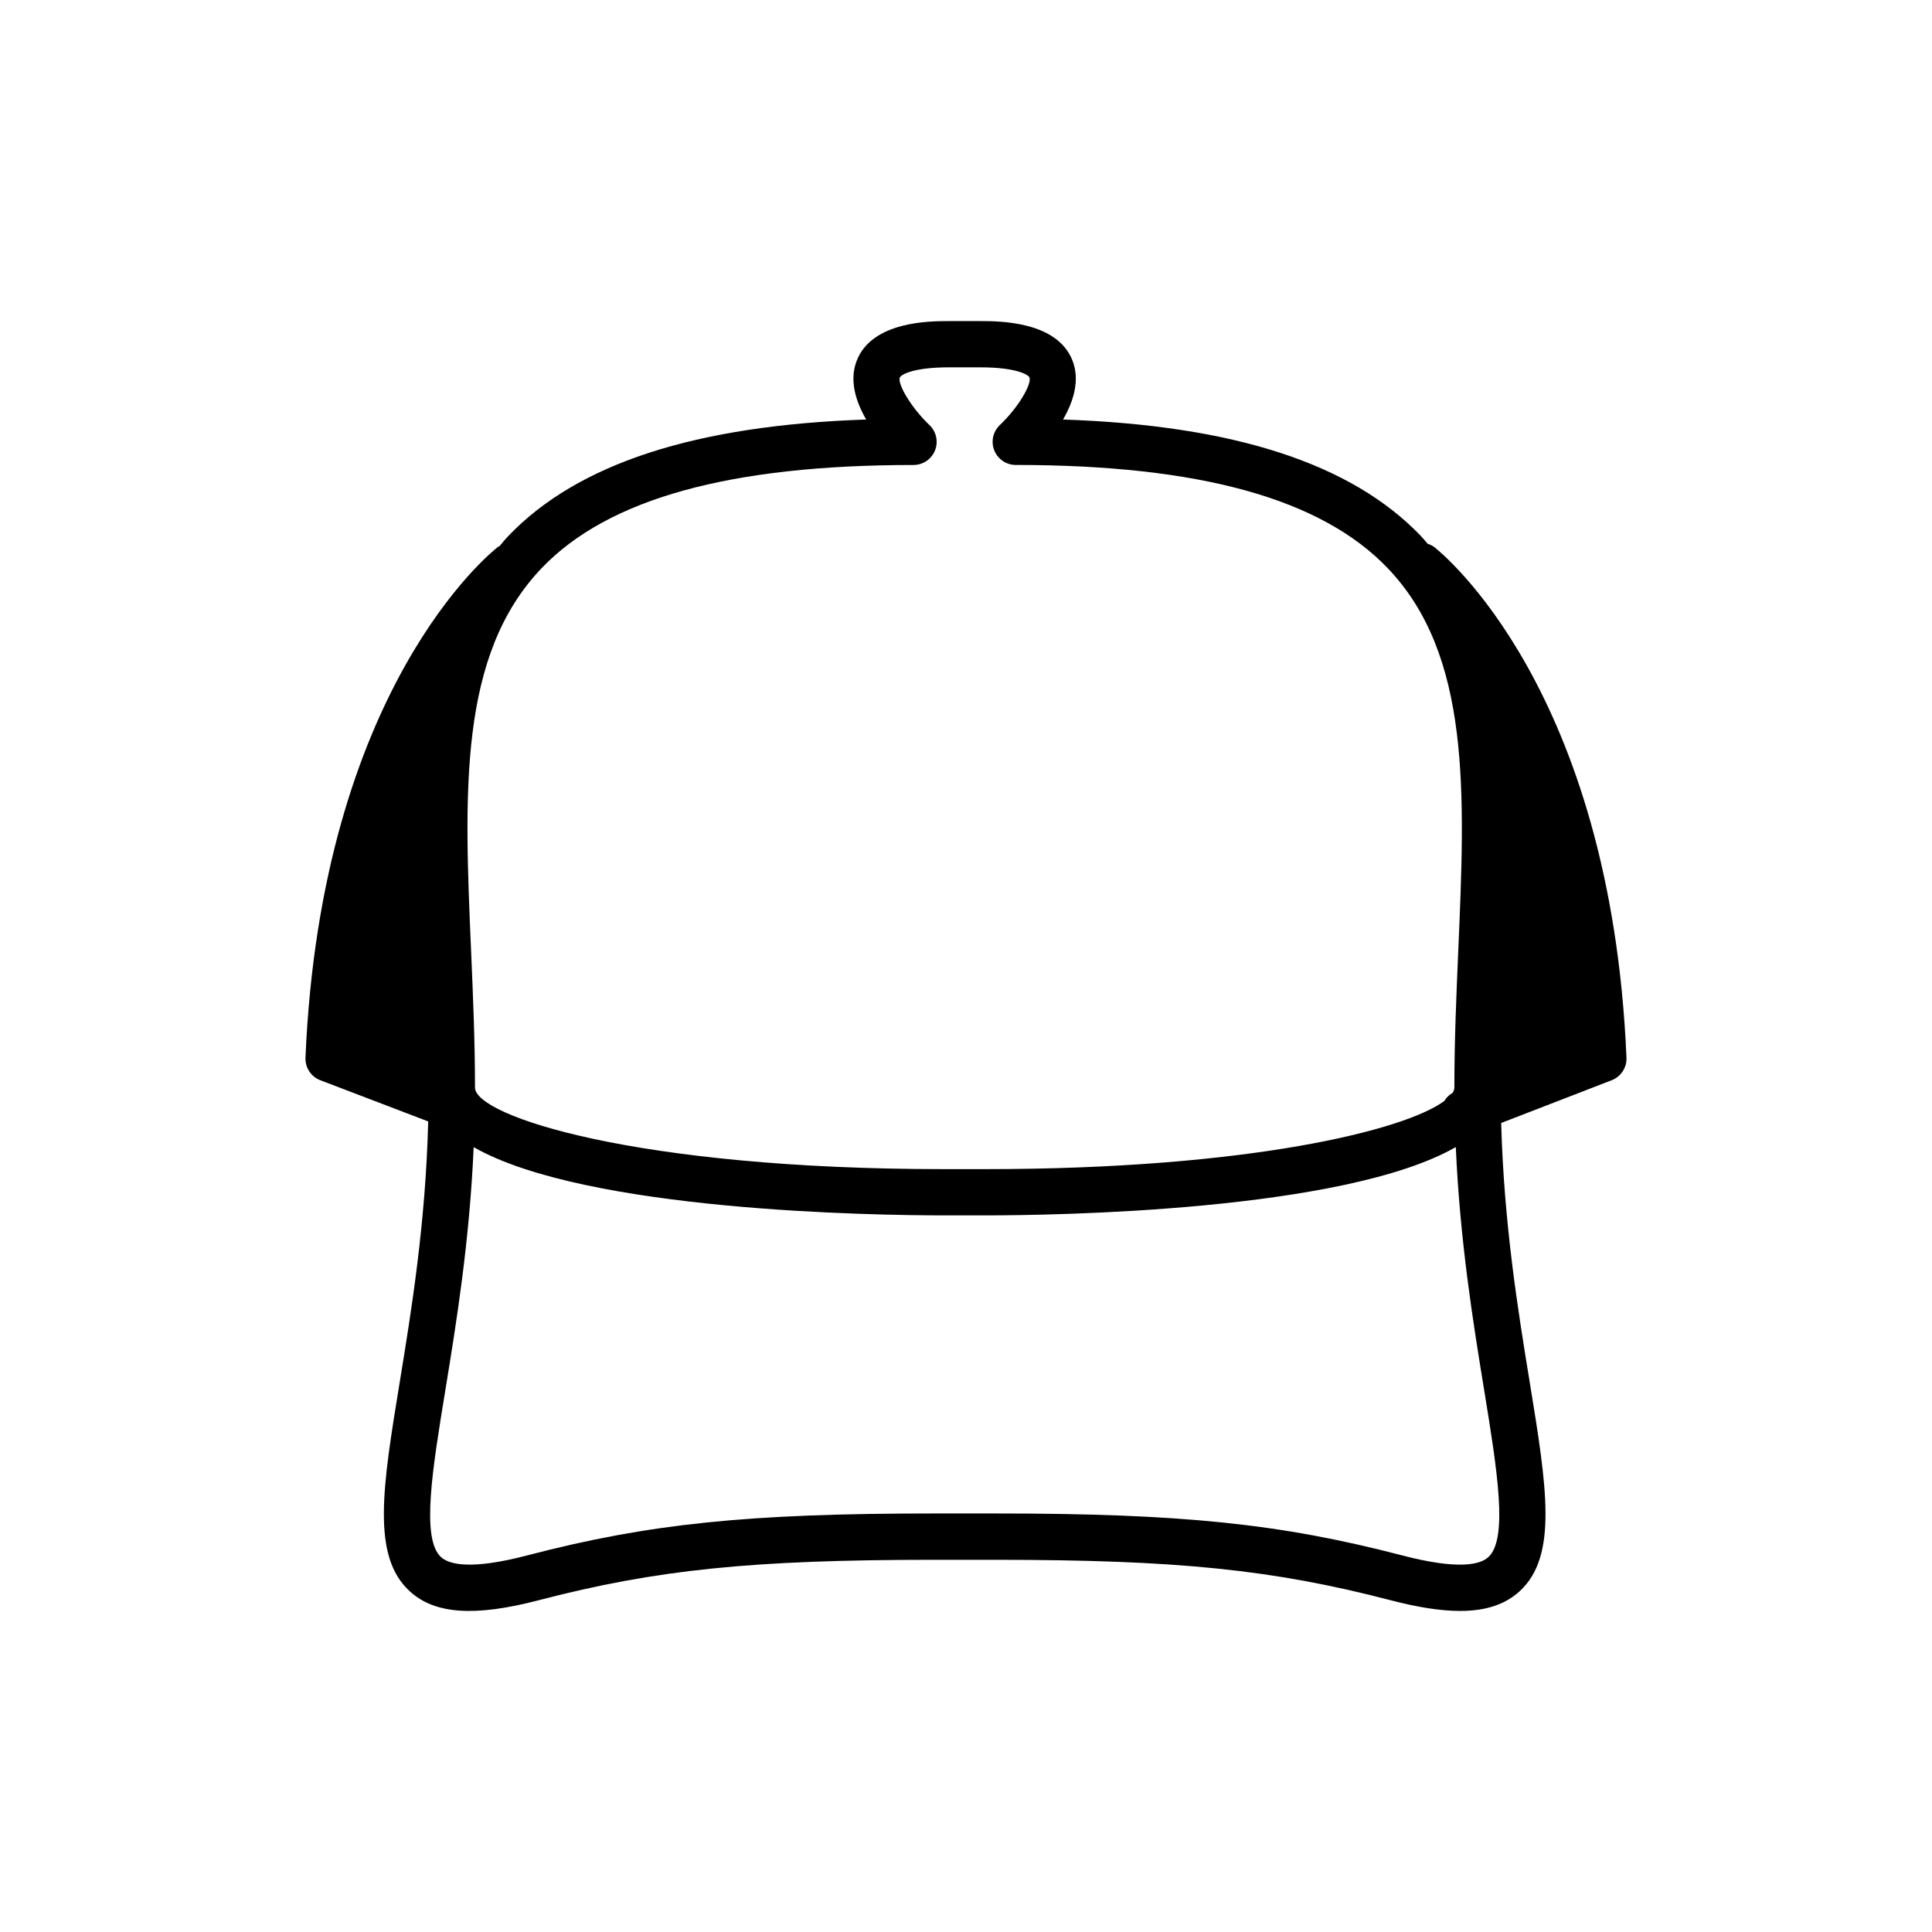 <?xml version="1.0" encoding="UTF-8"?>
<!-- Uploaded to: ICON Repo, www.svgrepo.com, Generator: ICON Repo Mixer Tools -->
<svg fill="#000000" width="800px" height="800px" version="1.1" viewBox="144 144 512 512" xmlns="http://www.w3.org/2000/svg">
 <path d="m524.05 288.95c-0.527-0.414-1.125-0.645-1.719-0.855-0.598-0.676-1.137-1.379-1.77-2.039-18.379-19.195-49.484-29.336-94.848-30.879 2.754-4.742 4.578-10.414 2.484-15.688-4.137-10.395-19.391-10.395-24.406-10.395h-8.305c-5.012 0-20.273 0-24.406 10.395-2.106 5.285-0.277 10.949 2.473 15.688-45.363 1.543-76.469 11.68-94.855 30.879-0.828 0.863-1.547 1.777-2.316 2.676-0.145 0.098-0.312 0.117-0.449 0.227-1.914 1.492-46.82 37.605-50.977 135.33-0.109 2.637 1.473 5.055 3.934 5.984l28.586 10.918c-0.664 26.879-4.469 50.324-7.566 69.223-4.523 27.703-7.516 46.004 2.707 55.316 6.625 6.051 17.199 6.777 34.215 2.332 31.066-8.102 56.508-10.699 104.7-10.699h16.219c48.176 0 73.617 2.602 104.7 10.699 7.269 1.898 13.367 2.852 18.477 2.852 6.856 0 11.945-1.719 15.754-5.18 10.238-9.336 7.238-27.68 2.707-55.453-3.098-18.93-6.84-42.055-7.559-68.68l29.293-11.332c2.449-0.945 4.019-3.352 3.91-5.981-4.152-97.734-49.055-133.85-50.973-135.34zm-137.96-21.727c2.516 0 4.766-1.531 5.699-3.863 0.926-2.332 0.336-4.996-1.484-6.723-4.539-4.293-8.566-10.781-7.828-12.625 0.223-0.562 3.09-2.664 13.02-2.664h8.305c9.922 0 12.785 2.102 13.008 2.656 0.68 1.691-2.812 7.856-7.84 12.641-1.82 1.723-2.402 4.387-1.477 6.711 0.934 2.332 3.184 3.863 5.691 3.863 48.707 0 80.938 8.934 98.535 27.312 22.121 23.094 20.551 59.477 18.73 101.6-0.508 11.793-1.027 23.895-1.027 36.082 0 0.449-0.172 0.926-0.48 1.422-0.926 0.535-1.664 1.25-2.188 2.133-10.332 7.707-51.629 18.066-121.7 18.066h-10.836c-81.637 0-124.34-14.078-124.34-21.617 0-12.195-0.52-24.293-1.027-36.098-1.828-42.117-3.402-78.484 18.723-101.59 17.586-18.371 49.82-27.301 98.52-27.301zm152.33 289.43c-2.121 1.969-7.856 3.457-22.871-0.465-32.234-8.402-58.434-11.105-107.79-11.105h-16.219c-49.379 0-75.57 2.695-107.79 11.105-14.988 3.926-20.711 2.418-22.867 0.469-5.305-4.836-2.324-23.113 1.145-44.281 2.902-17.75 6.418-39.422 7.5-64.371 29.75 17.012 106.42 18.082 124.7 18.082h10.836c18.293 0 95.004-1.066 124.74-18.098 1.094 24.832 4.574 46.387 7.492 64.25 3.457 21.23 6.457 39.562 1.125 44.414z"/>
</svg>